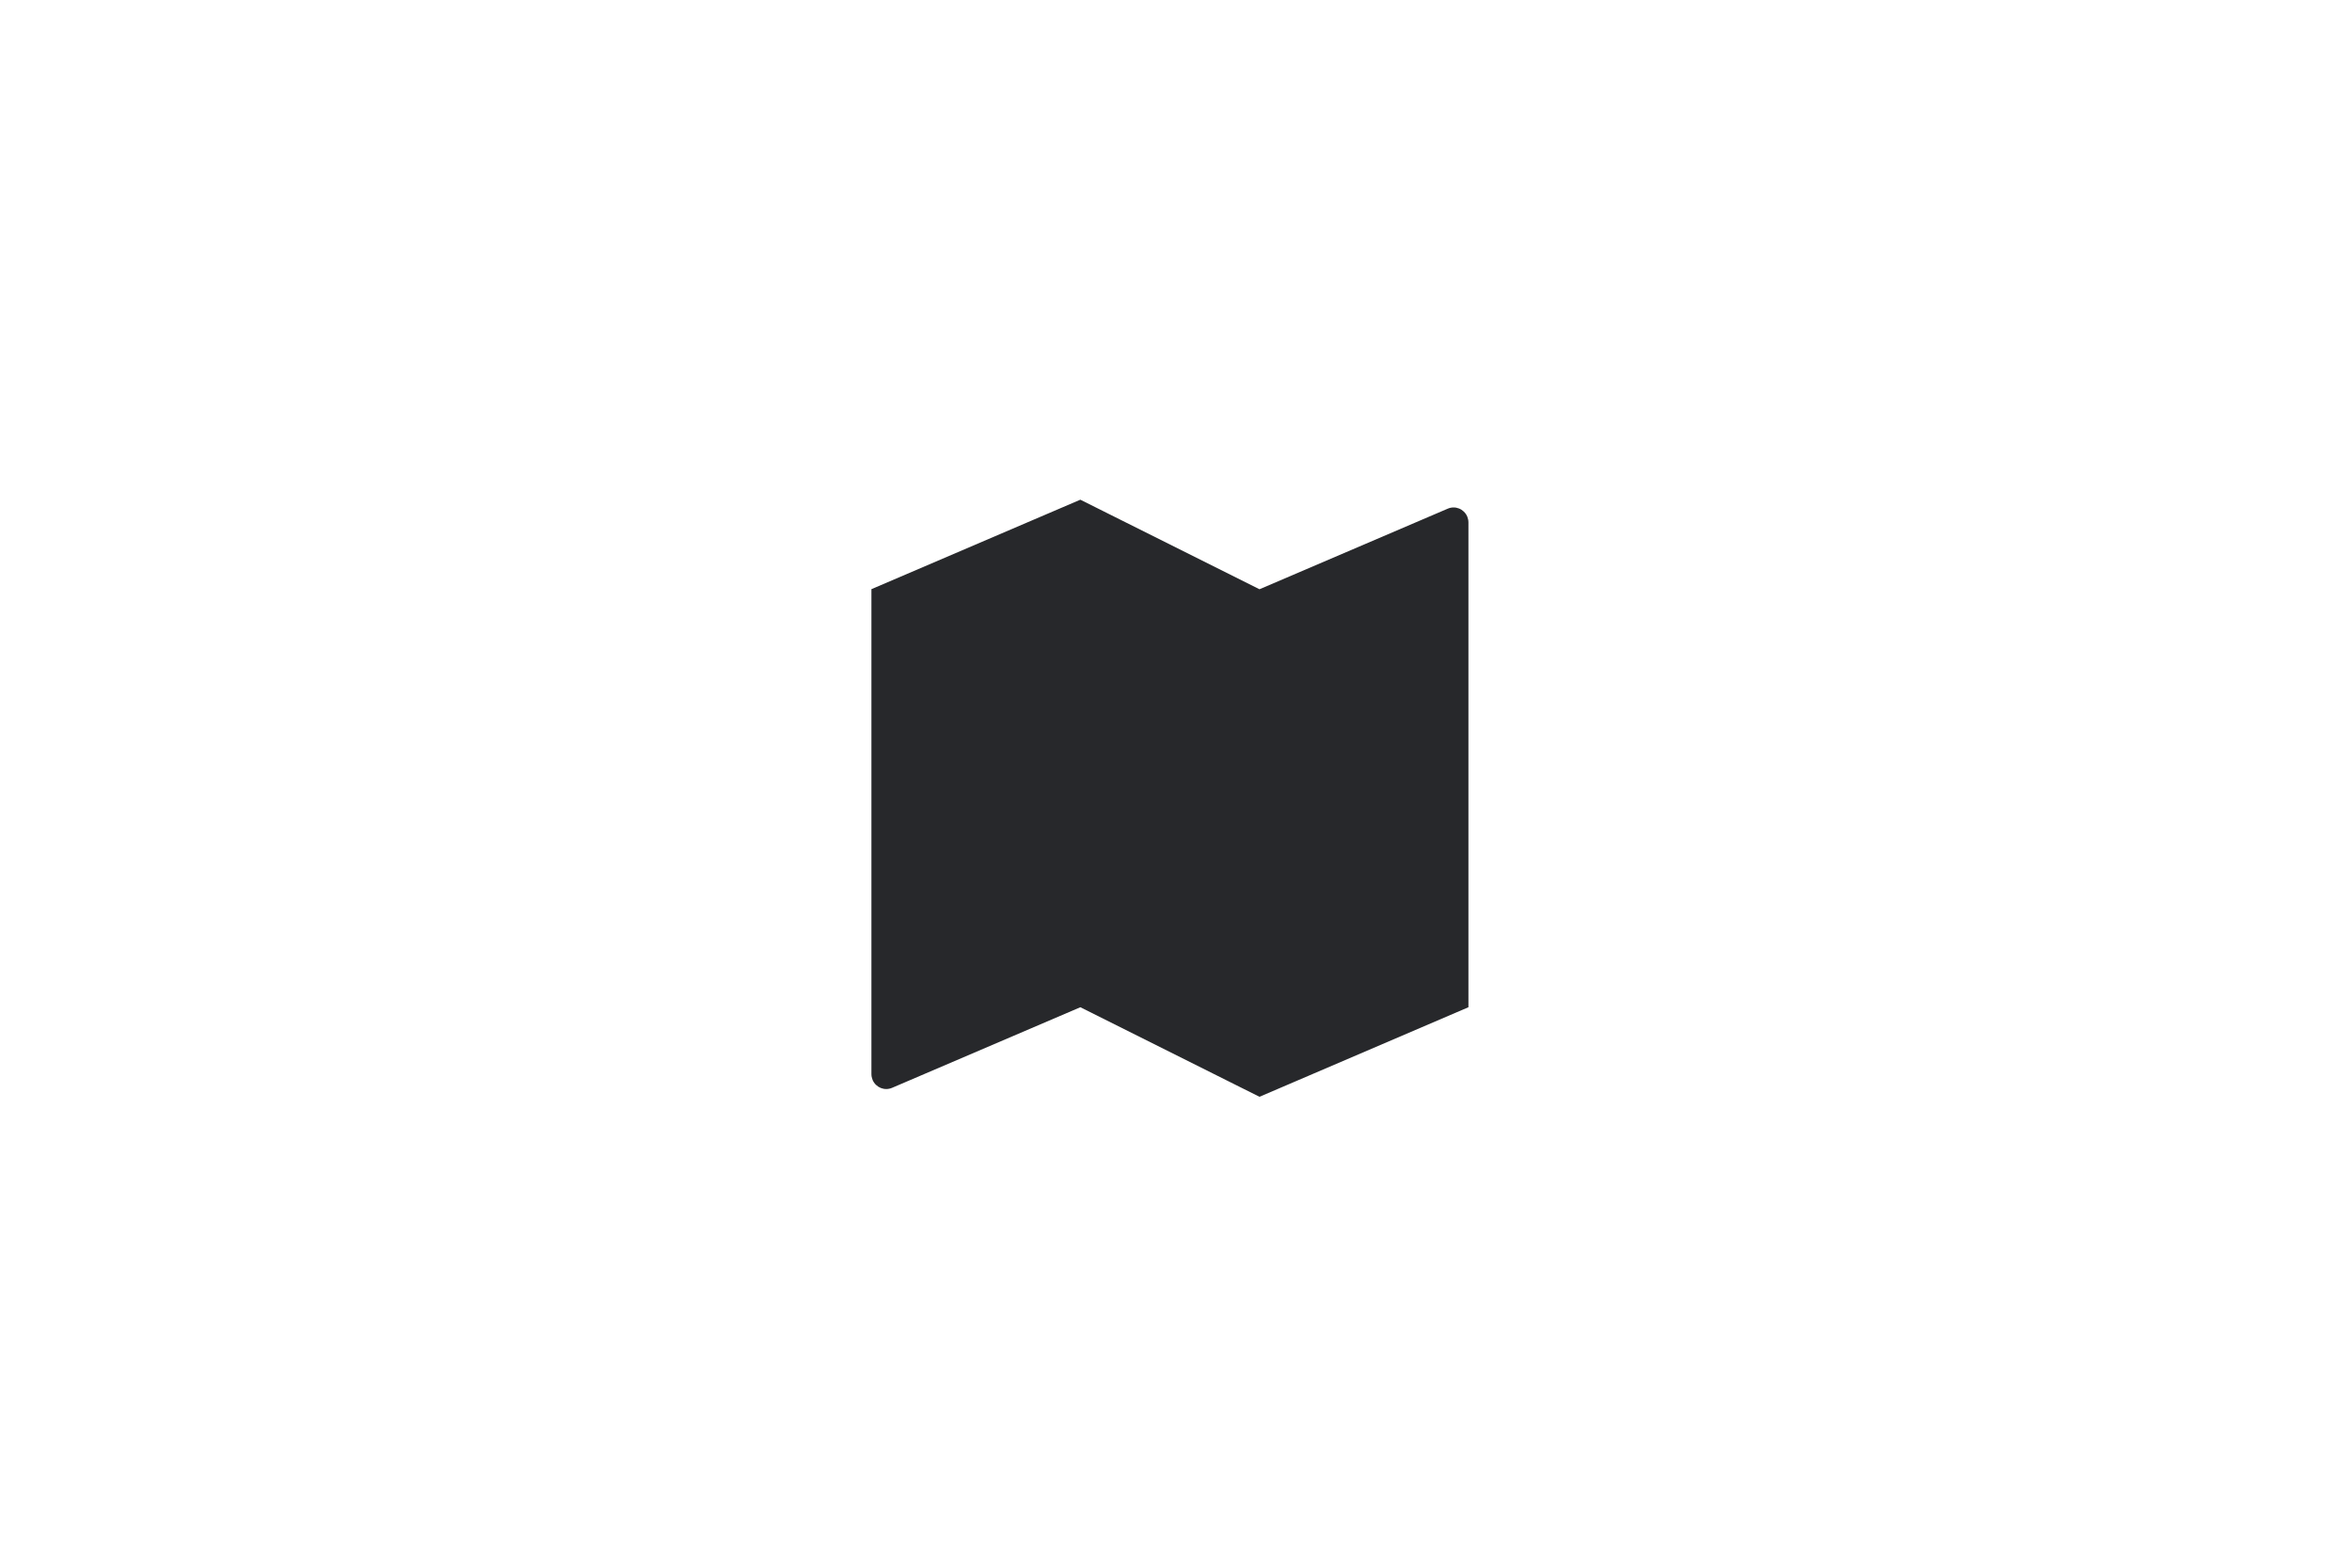 <?xml version="1.0" encoding="utf-8"?>
<!-- Generator: Adobe Illustrator 25.0.1, SVG Export Plug-In . SVG Version: 6.00 Build 0)  -->
<svg version="1.1" id="Ebene_1" xmlns="http://www.w3.org/2000/svg" xmlns:xlink="http://www.w3.org/1999/xlink" x="0px" y="0px"
	 viewBox="0 0 1200 800" style="enable-background:new 0 0 1200 800;" xml:space="preserve">
<style type="text/css">
	.st0{fill:none;}
	.st1{fill:#27282B;}
</style>
<path class="st0" d="M154.3-27.8H984v829.7H154.3V-27.8z"/>
<path class="st0" d="M609.1,530.5h24v24h-24V530.5z"/>
<path class="st1" d="M444.5,300.7L551.2,255l91.4,45.7l96-41.1c3.9-1.7,8.3,0.1,10,4c0.4,1,0.6,2,0.6,3V514l-106.6,45.7L551.2,514
	l-96,41.1c-3.9,1.7-8.3-0.1-10-4c-0.4-1-0.6-2-0.6-3V300.7z"/>
</svg>
